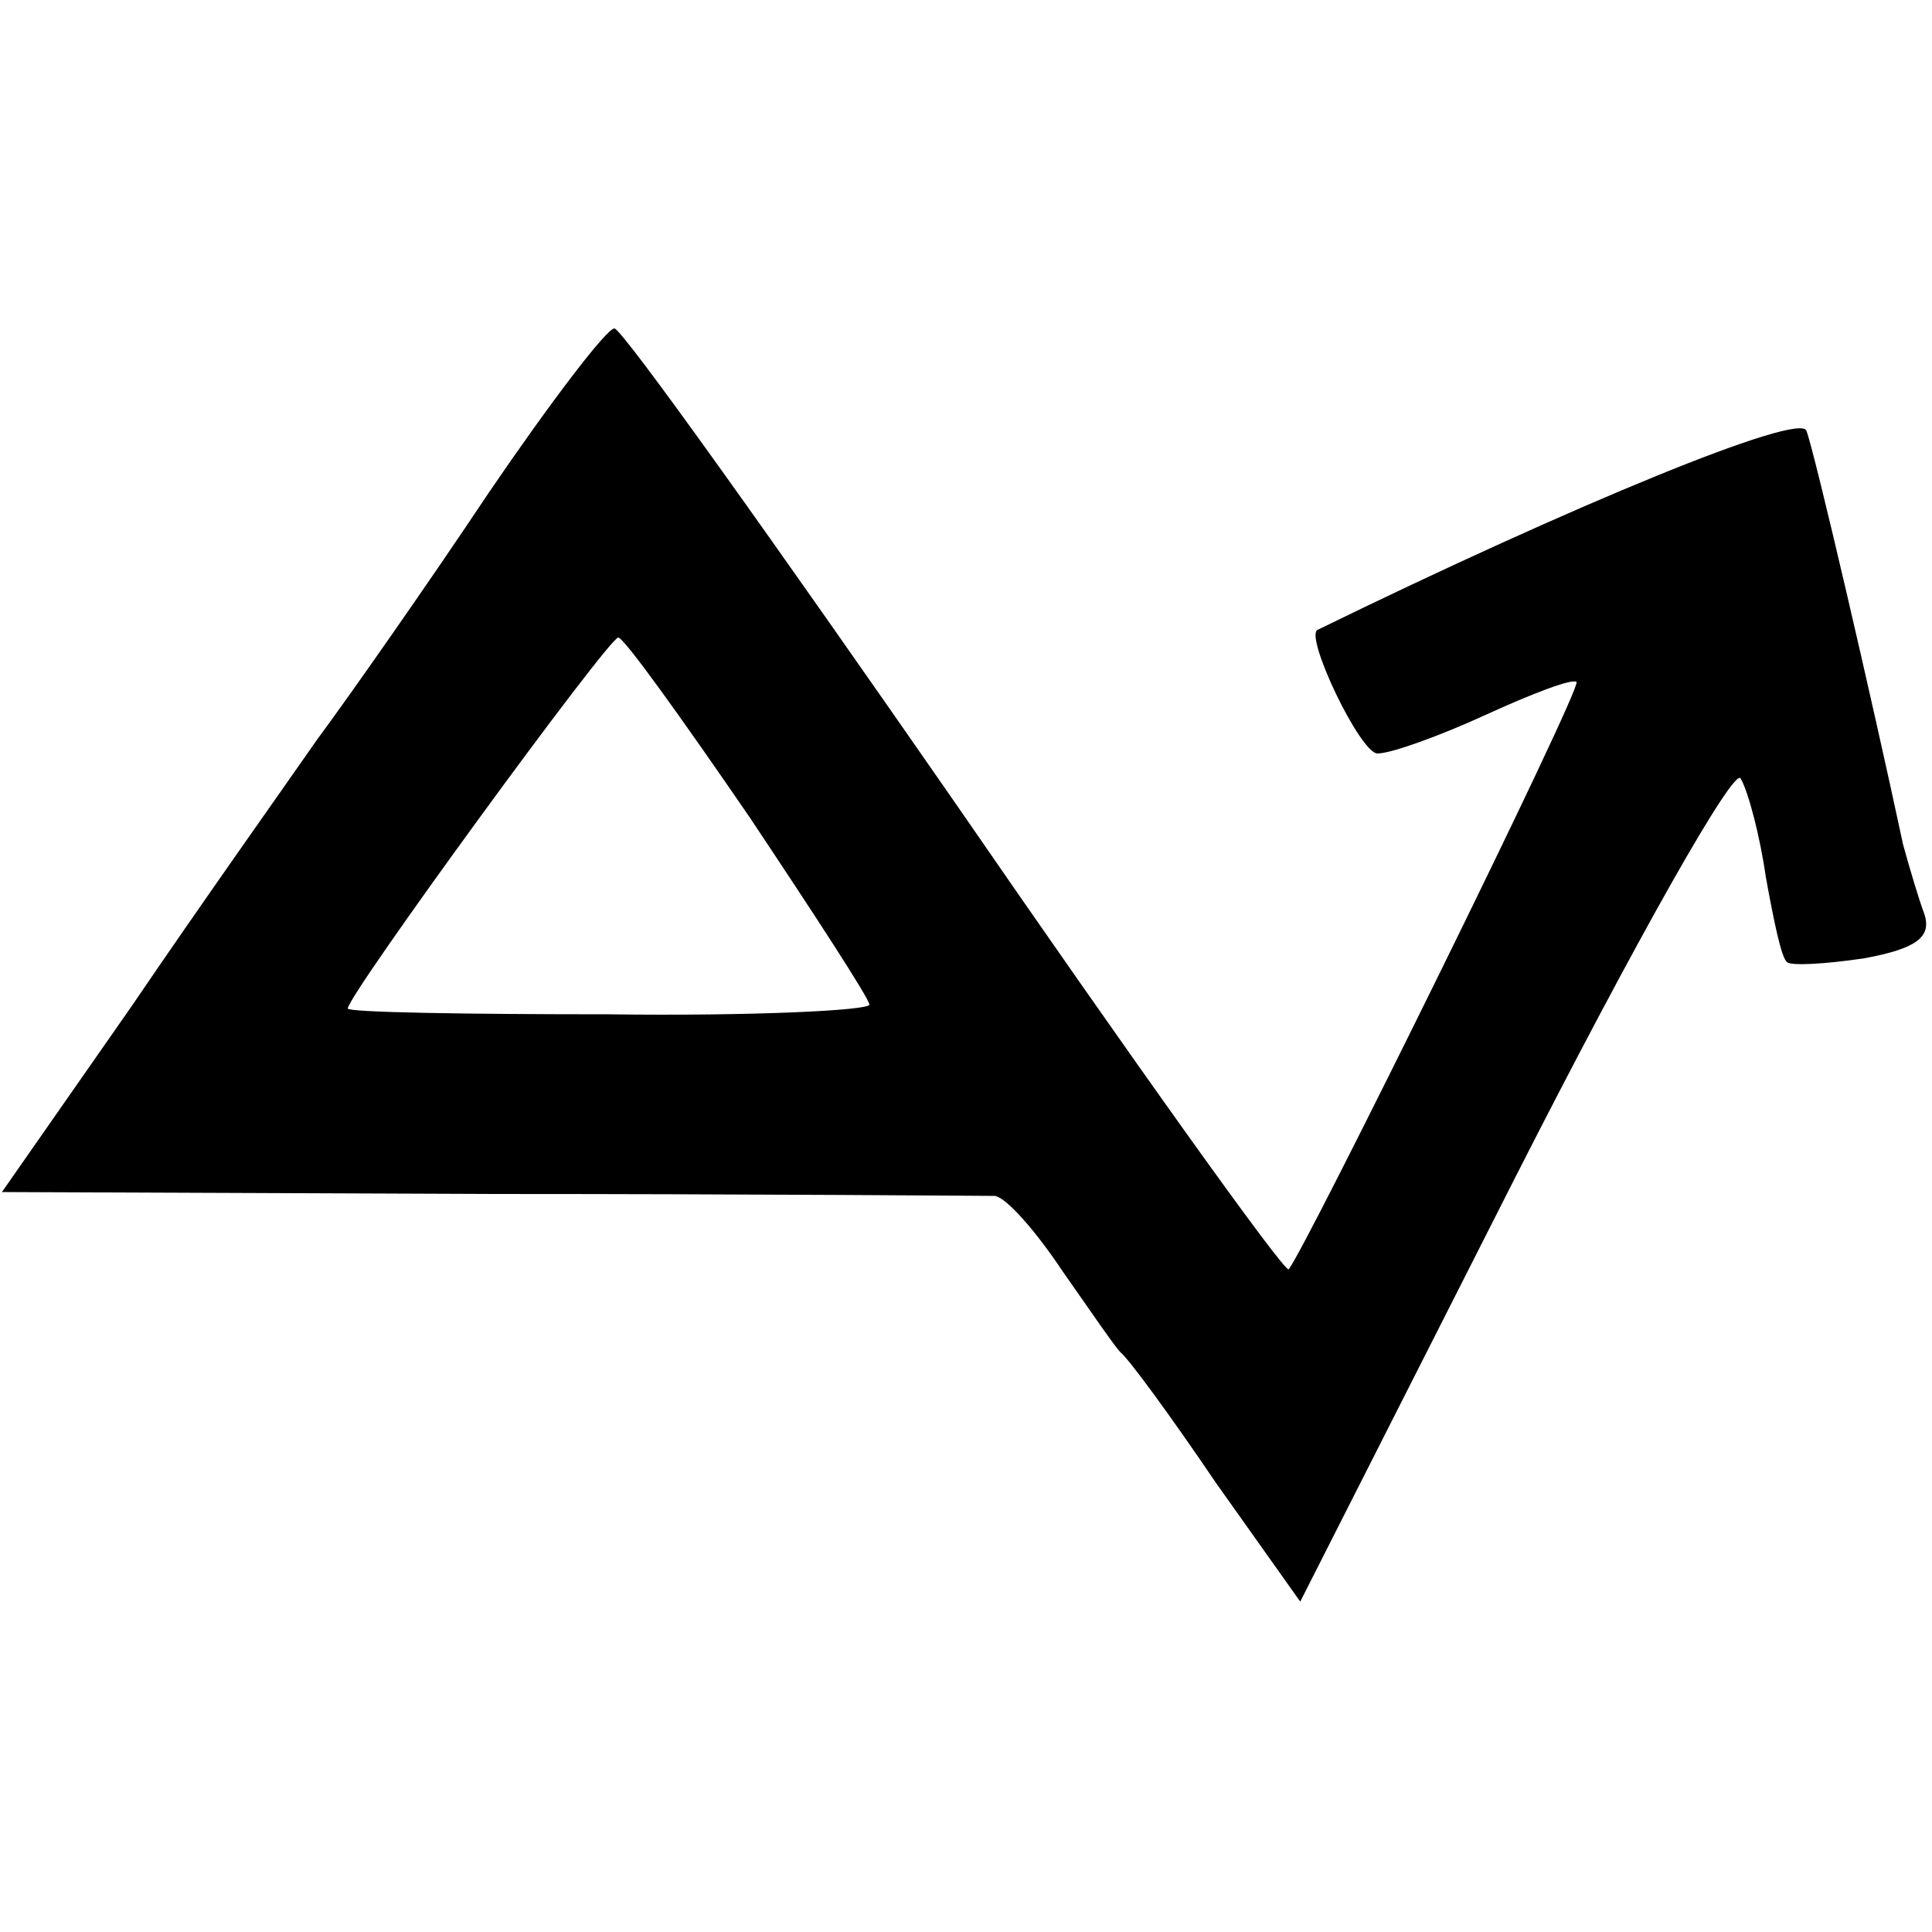 <?xml version="1.0" standalone="no"?>
<!DOCTYPE svg PUBLIC "-//W3C//DTD SVG 20010904//EN"
 "http://www.w3.org/TR/2001/REC-SVG-20010904/DTD/svg10.dtd">
<svg version="1.0" xmlns="http://www.w3.org/2000/svg"
 width="100pt" height="100pt" viewBox="0 0 100 100"
 preserveAspectRatio="xMidYMid meet">
<g transform="translate(0,100) scale(0.1,-0.1)"
fill="#000000" stroke="none">
<path d="M253 745 c-32 -48 -72 -105 -89 -128 -16 -23 -60 -85 -96 -138 l-67
-96 252 -1 c139 0 257 -1 262 -1 6 -1 21 -18 35 -39 14 -20 27 -39 30 -42 4
-3 26 -33 49 -67 l44 -62 111 219 c63 124 114 214 117 207 4 -7 10 -30 13 -51
4 -22 8 -42 11 -44 2 -2 20 -1 40 2 27 5 35 11 31 23 -3 8 -8 25 -11 36 -16
75 -46 204 -50 214 -3 10 -120 -38 -253 -103 -7 -3 22 -64 31 -64 7 0 32 9 56
20 24 11 45 19 47 17 3 -3 -141 -295 -149 -304 -2 -2 -80 107 -173 242 -93
134 -172 245 -176 245 -4 0 -33 -38 -65 -85z m135 -168 c34 -51 62 -94 62 -97
0 -3 -61 -6 -135 -5 -74 0 -135 1 -135 3 0 7 135 192 140 192 3 0 33 -42 68
-93z"/>
</g>
</svg>
